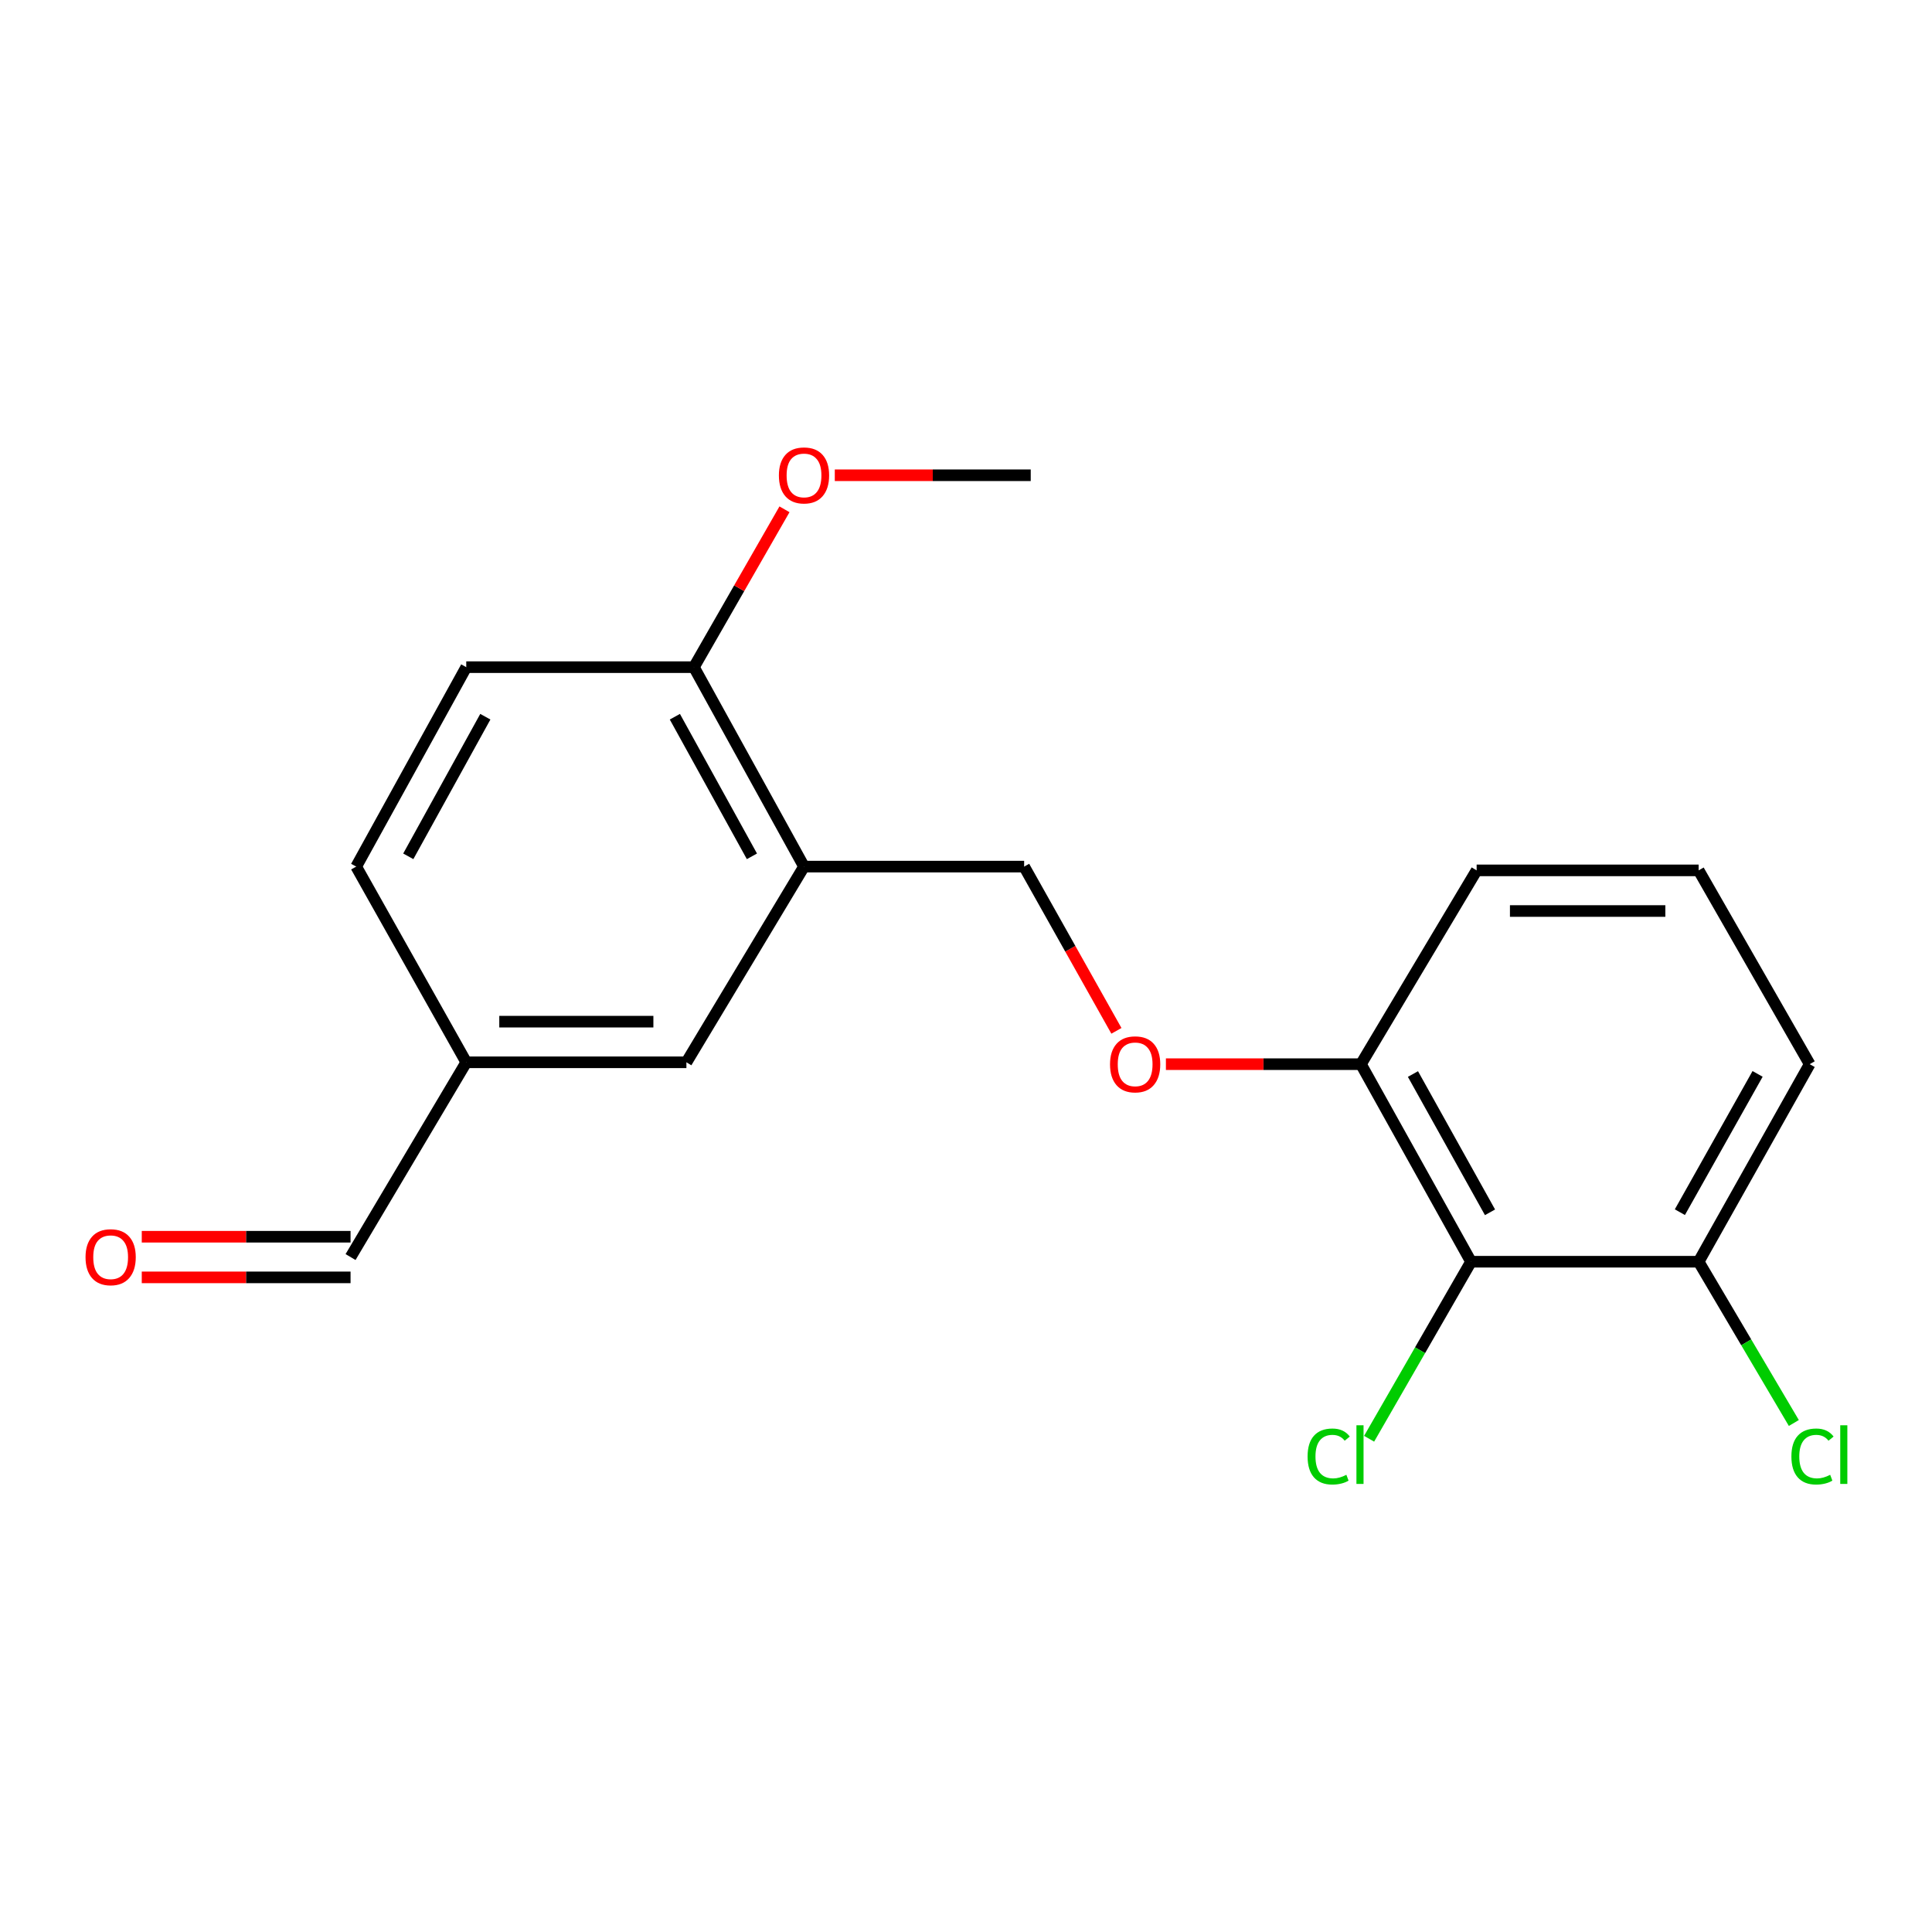 <?xml version='1.0' encoding='iso-8859-1'?>
<svg version='1.1' baseProfile='full'
              xmlns='http://www.w3.org/2000/svg'
                      xmlns:rdkit='http://www.rdkit.org/xml'
                      xmlns:xlink='http://www.w3.org/1999/xlink'
                  xml:space='preserve'
width='1000px' height='1000px' viewBox='0 0 1000 1000'>
<!-- END OF HEADER -->
<rect style='opacity:1.0;fill:#FFFFFF;stroke:none' width='1000' height='1000' x='0' y='0'> </rect>
<path class='bond-1' d='M 761.399,653.067 L 704.419,550.816' style='fill:none;fill-rule:evenodd;stroke:#000000;stroke-width:6px;stroke-linecap:butt;stroke-linejoin:miter;stroke-opacity:1' />
<path class='bond-1' d='M 771.226,627.49 L 731.34,555.915' style='fill:none;fill-rule:evenodd;stroke:#000000;stroke-width:6px;stroke-linecap:butt;stroke-linejoin:miter;stroke-opacity:1' />
<path class='bond-5' d='M 761.399,653.067 L 879.215,653.067' style='fill:none;fill-rule:evenodd;stroke:#000000;stroke-width:6px;stroke-linecap:butt;stroke-linejoin:miter;stroke-opacity:1' />
<path class='bond-9' d='M 761.399,653.067 L 735.023,698.883' style='fill:none;fill-rule:evenodd;stroke:#000000;stroke-width:6px;stroke-linecap:butt;stroke-linejoin:miter;stroke-opacity:1' />
<path class='bond-9' d='M 735.023,698.883 L 708.648,744.699' style='fill:none;fill-rule:evenodd;stroke:#00CC00;stroke-width:6px;stroke-linecap:butt;stroke-linejoin:miter;stroke-opacity:1' />
<path class='bond-0' d='M 416.154,448.554 L 530.09,448.554' style='fill:none;fill-rule:evenodd;stroke:#000000;stroke-width:6px;stroke-linecap:butt;stroke-linejoin:miter;stroke-opacity:1' />
<path class='bond-2' d='M 416.154,448.554 L 359.174,345.322' style='fill:none;fill-rule:evenodd;stroke:#000000;stroke-width:6px;stroke-linecap:butt;stroke-linejoin:miter;stroke-opacity:1' />
<path class='bond-2' d='M 389.192,443.234 L 349.306,370.971' style='fill:none;fill-rule:evenodd;stroke:#000000;stroke-width:6px;stroke-linecap:butt;stroke-linejoin:miter;stroke-opacity:1' />
<path class='bond-6' d='M 416.154,448.554 L 355.283,549.846' style='fill:none;fill-rule:evenodd;stroke:#000000;stroke-width:6px;stroke-linecap:butt;stroke-linejoin:miter;stroke-opacity:1' />
<path class='bond-3' d='M 704.419,550.816 L 653.945,550.816' style='fill:none;fill-rule:evenodd;stroke:#000000;stroke-width:6px;stroke-linecap:butt;stroke-linejoin:miter;stroke-opacity:1' />
<path class='bond-3' d='M 653.945,550.816 L 603.471,550.816' style='fill:none;fill-rule:evenodd;stroke:#FF0000;stroke-width:6px;stroke-linecap:butt;stroke-linejoin:miter;stroke-opacity:1' />
<path class='bond-16' d='M 704.419,550.816 L 764.308,450.505' style='fill:none;fill-rule:evenodd;stroke:#000000;stroke-width:6px;stroke-linecap:butt;stroke-linejoin:miter;stroke-opacity:1' />
<path class='bond-7' d='M 359.174,345.322 L 241.335,345.322' style='fill:none;fill-rule:evenodd;stroke:#000000;stroke-width:6px;stroke-linecap:butt;stroke-linejoin:miter;stroke-opacity:1' />
<path class='bond-14' d='M 359.174,345.322 L 382.61,304.469' style='fill:none;fill-rule:evenodd;stroke:#000000;stroke-width:6px;stroke-linecap:butt;stroke-linejoin:miter;stroke-opacity:1' />
<path class='bond-14' d='M 382.61,304.469 L 406.045,263.616' style='fill:none;fill-rule:evenodd;stroke:#FF0000;stroke-width:6px;stroke-linecap:butt;stroke-linejoin:miter;stroke-opacity:1' />
<path class='bond-4' d='M 577.856,533.564 L 553.973,491.059' style='fill:none;fill-rule:evenodd;stroke:#FF0000;stroke-width:6px;stroke-linecap:butt;stroke-linejoin:miter;stroke-opacity:1' />
<path class='bond-4' d='M 553.973,491.059 L 530.09,448.554' style='fill:none;fill-rule:evenodd;stroke:#000000;stroke-width:6px;stroke-linecap:butt;stroke-linejoin:miter;stroke-opacity:1' />
<path class='bond-12' d='M 879.215,653.067 L 903.852,694.803' style='fill:none;fill-rule:evenodd;stroke:#000000;stroke-width:6px;stroke-linecap:butt;stroke-linejoin:miter;stroke-opacity:1' />
<path class='bond-12' d='M 903.852,694.803 L 928.49,736.54' style='fill:none;fill-rule:evenodd;stroke:#00CC00;stroke-width:6px;stroke-linecap:butt;stroke-linejoin:miter;stroke-opacity:1' />
<path class='bond-17' d='M 879.215,653.067 L 936.685,550.816' style='fill:none;fill-rule:evenodd;stroke:#000000;stroke-width:6px;stroke-linecap:butt;stroke-linejoin:miter;stroke-opacity:1' />
<path class='bond-17' d='M 869.499,627.423 L 909.728,555.848' style='fill:none;fill-rule:evenodd;stroke:#000000;stroke-width:6px;stroke-linecap:butt;stroke-linejoin:miter;stroke-opacity:1' />
<path class='bond-10' d='M 355.283,549.846 L 241.335,549.846' style='fill:none;fill-rule:evenodd;stroke:#000000;stroke-width:6px;stroke-linecap:butt;stroke-linejoin:miter;stroke-opacity:1' />
<path class='bond-10' d='M 338.191,528.812 L 258.427,528.812' style='fill:none;fill-rule:evenodd;stroke:#000000;stroke-width:6px;stroke-linecap:butt;stroke-linejoin:miter;stroke-opacity:1' />
<path class='bond-20' d='M 241.335,345.322 L 184.367,448.554' style='fill:none;fill-rule:evenodd;stroke:#000000;stroke-width:6px;stroke-linecap:butt;stroke-linejoin:miter;stroke-opacity:1' />
<path class='bond-20' d='M 251.206,370.97 L 211.328,443.232' style='fill:none;fill-rule:evenodd;stroke:#000000;stroke-width:6px;stroke-linecap:butt;stroke-linejoin:miter;stroke-opacity:1' />
<path class='bond-8' d='M 73.377,661.165 L 127.411,661.165' style='fill:none;fill-rule:evenodd;stroke:#FF0000;stroke-width:6px;stroke-linecap:butt;stroke-linejoin:miter;stroke-opacity:1' />
<path class='bond-8' d='M 127.411,661.165 L 181.445,661.165' style='fill:none;fill-rule:evenodd;stroke:#000000;stroke-width:6px;stroke-linecap:butt;stroke-linejoin:miter;stroke-opacity:1' />
<path class='bond-8' d='M 73.377,640.13 L 127.411,640.13' style='fill:none;fill-rule:evenodd;stroke:#FF0000;stroke-width:6px;stroke-linecap:butt;stroke-linejoin:miter;stroke-opacity:1' />
<path class='bond-8' d='M 127.411,640.13 L 181.445,640.13' style='fill:none;fill-rule:evenodd;stroke:#000000;stroke-width:6px;stroke-linecap:butt;stroke-linejoin:miter;stroke-opacity:1' />
<path class='bond-11' d='M 241.335,549.846 L 181.445,650.648' style='fill:none;fill-rule:evenodd;stroke:#000000;stroke-width:6px;stroke-linecap:butt;stroke-linejoin:miter;stroke-opacity:1' />
<path class='bond-13' d='M 241.335,549.846 L 184.367,448.554' style='fill:none;fill-rule:evenodd;stroke:#000000;stroke-width:6px;stroke-linecap:butt;stroke-linejoin:miter;stroke-opacity:1' />
<path class='bond-18' d='M 432.088,245.993 L 482.795,245.993' style='fill:none;fill-rule:evenodd;stroke:#FF0000;stroke-width:6px;stroke-linecap:butt;stroke-linejoin:miter;stroke-opacity:1' />
<path class='bond-18' d='M 482.795,245.993 L 533.503,245.993' style='fill:none;fill-rule:evenodd;stroke:#000000;stroke-width:6px;stroke-linecap:butt;stroke-linejoin:miter;stroke-opacity:1' />
<path class='bond-15' d='M 879.215,450.505 L 936.685,550.816' style='fill:none;fill-rule:evenodd;stroke:#000000;stroke-width:6px;stroke-linecap:butt;stroke-linejoin:miter;stroke-opacity:1' />
<path class='bond-19' d='M 879.215,450.505 L 764.308,450.505' style='fill:none;fill-rule:evenodd;stroke:#000000;stroke-width:6px;stroke-linecap:butt;stroke-linejoin:miter;stroke-opacity:1' />
<path class='bond-19' d='M 861.979,471.54 L 781.544,471.54' style='fill:none;fill-rule:evenodd;stroke:#000000;stroke-width:6px;stroke-linecap:butt;stroke-linejoin:miter;stroke-opacity:1' />
<path  class='atom-4' d='M 574.549 550.896
Q 574.549 544.096, 577.909 540.296
Q 581.269 536.496, 587.549 536.496
Q 593.829 536.496, 597.189 540.296
Q 600.549 544.096, 600.549 550.896
Q 600.549 557.776, 597.149 561.696
Q 593.749 565.576, 587.549 565.576
Q 581.309 565.576, 577.909 561.696
Q 574.549 557.816, 574.549 550.896
M 587.549 562.376
Q 591.869 562.376, 594.189 559.496
Q 596.549 556.576, 596.549 550.896
Q 596.549 545.336, 594.189 542.536
Q 591.869 539.696, 587.549 539.696
Q 583.229 539.696, 580.869 542.496
Q 578.549 545.296, 578.549 550.896
Q 578.549 556.616, 580.869 559.496
Q 583.229 562.376, 587.549 562.376
' fill='#FF0000'/>
<path  class='atom-9' d='M 44.272 650.728
Q 44.272 643.928, 47.632 640.128
Q 50.992 636.328, 57.272 636.328
Q 63.552 636.328, 66.912 640.128
Q 70.272 643.928, 70.272 650.728
Q 70.272 657.608, 66.872 661.528
Q 63.472 665.408, 57.272 665.408
Q 51.032 665.408, 47.632 661.528
Q 44.272 657.648, 44.272 650.728
M 57.272 662.208
Q 61.592 662.208, 63.912 659.328
Q 66.272 656.408, 66.272 650.728
Q 66.272 645.168, 63.912 642.368
Q 61.592 639.528, 57.272 639.528
Q 52.952 639.528, 50.592 642.328
Q 48.272 645.128, 48.272 650.728
Q 48.272 656.448, 50.592 659.328
Q 52.952 662.208, 57.272 662.208
' fill='#FF0000'/>
<path  class='atom-10' d='M 676.808 753.878
Q 676.808 746.838, 680.088 743.158
Q 683.408 739.438, 689.688 739.438
Q 695.528 739.438, 698.648 743.558
L 696.008 745.718
Q 693.728 742.718, 689.688 742.718
Q 685.408 742.718, 683.128 745.598
Q 680.888 748.438, 680.888 753.878
Q 680.888 759.478, 683.208 762.358
Q 685.568 765.238, 690.128 765.238
Q 693.248 765.238, 696.888 763.358
L 698.008 766.358
Q 696.528 767.318, 694.288 767.878
Q 692.048 768.438, 689.568 768.438
Q 683.408 768.438, 680.088 764.678
Q 676.808 760.918, 676.808 753.878
' fill='#00CC00'/>
<path  class='atom-10' d='M 702.088 737.718
L 705.768 737.718
L 705.768 768.078
L 702.088 768.078
L 702.088 737.718
' fill='#00CC00'/>
<path  class='atom-13' d='M 927.226 753.878
Q 927.226 746.838, 930.506 743.158
Q 933.826 739.438, 940.106 739.438
Q 945.946 739.438, 949.066 743.558
L 946.426 745.718
Q 944.146 742.718, 940.106 742.718
Q 935.826 742.718, 933.546 745.598
Q 931.306 748.438, 931.306 753.878
Q 931.306 759.478, 933.626 762.358
Q 935.986 765.238, 940.546 765.238
Q 943.666 765.238, 947.306 763.358
L 948.426 766.358
Q 946.946 767.318, 944.706 767.878
Q 942.466 768.438, 939.986 768.438
Q 933.826 768.438, 930.506 764.678
Q 927.226 760.918, 927.226 753.878
' fill='#00CC00'/>
<path  class='atom-13' d='M 952.506 737.718
L 956.186 737.718
L 956.186 768.078
L 952.506 768.078
L 952.506 737.718
' fill='#00CC00'/>
<path  class='atom-15' d='M 403.154 246.073
Q 403.154 239.273, 406.514 235.473
Q 409.874 231.673, 416.154 231.673
Q 422.434 231.673, 425.794 235.473
Q 429.154 239.273, 429.154 246.073
Q 429.154 252.953, 425.754 256.873
Q 422.354 260.753, 416.154 260.753
Q 409.914 260.753, 406.514 256.873
Q 403.154 252.993, 403.154 246.073
M 416.154 257.553
Q 420.474 257.553, 422.794 254.673
Q 425.154 251.753, 425.154 246.073
Q 425.154 240.513, 422.794 237.713
Q 420.474 234.873, 416.154 234.873
Q 411.834 234.873, 409.474 237.673
Q 407.154 240.473, 407.154 246.073
Q 407.154 251.793, 409.474 254.673
Q 411.834 257.553, 416.154 257.553
' fill='#FF0000'/>
</svg>
